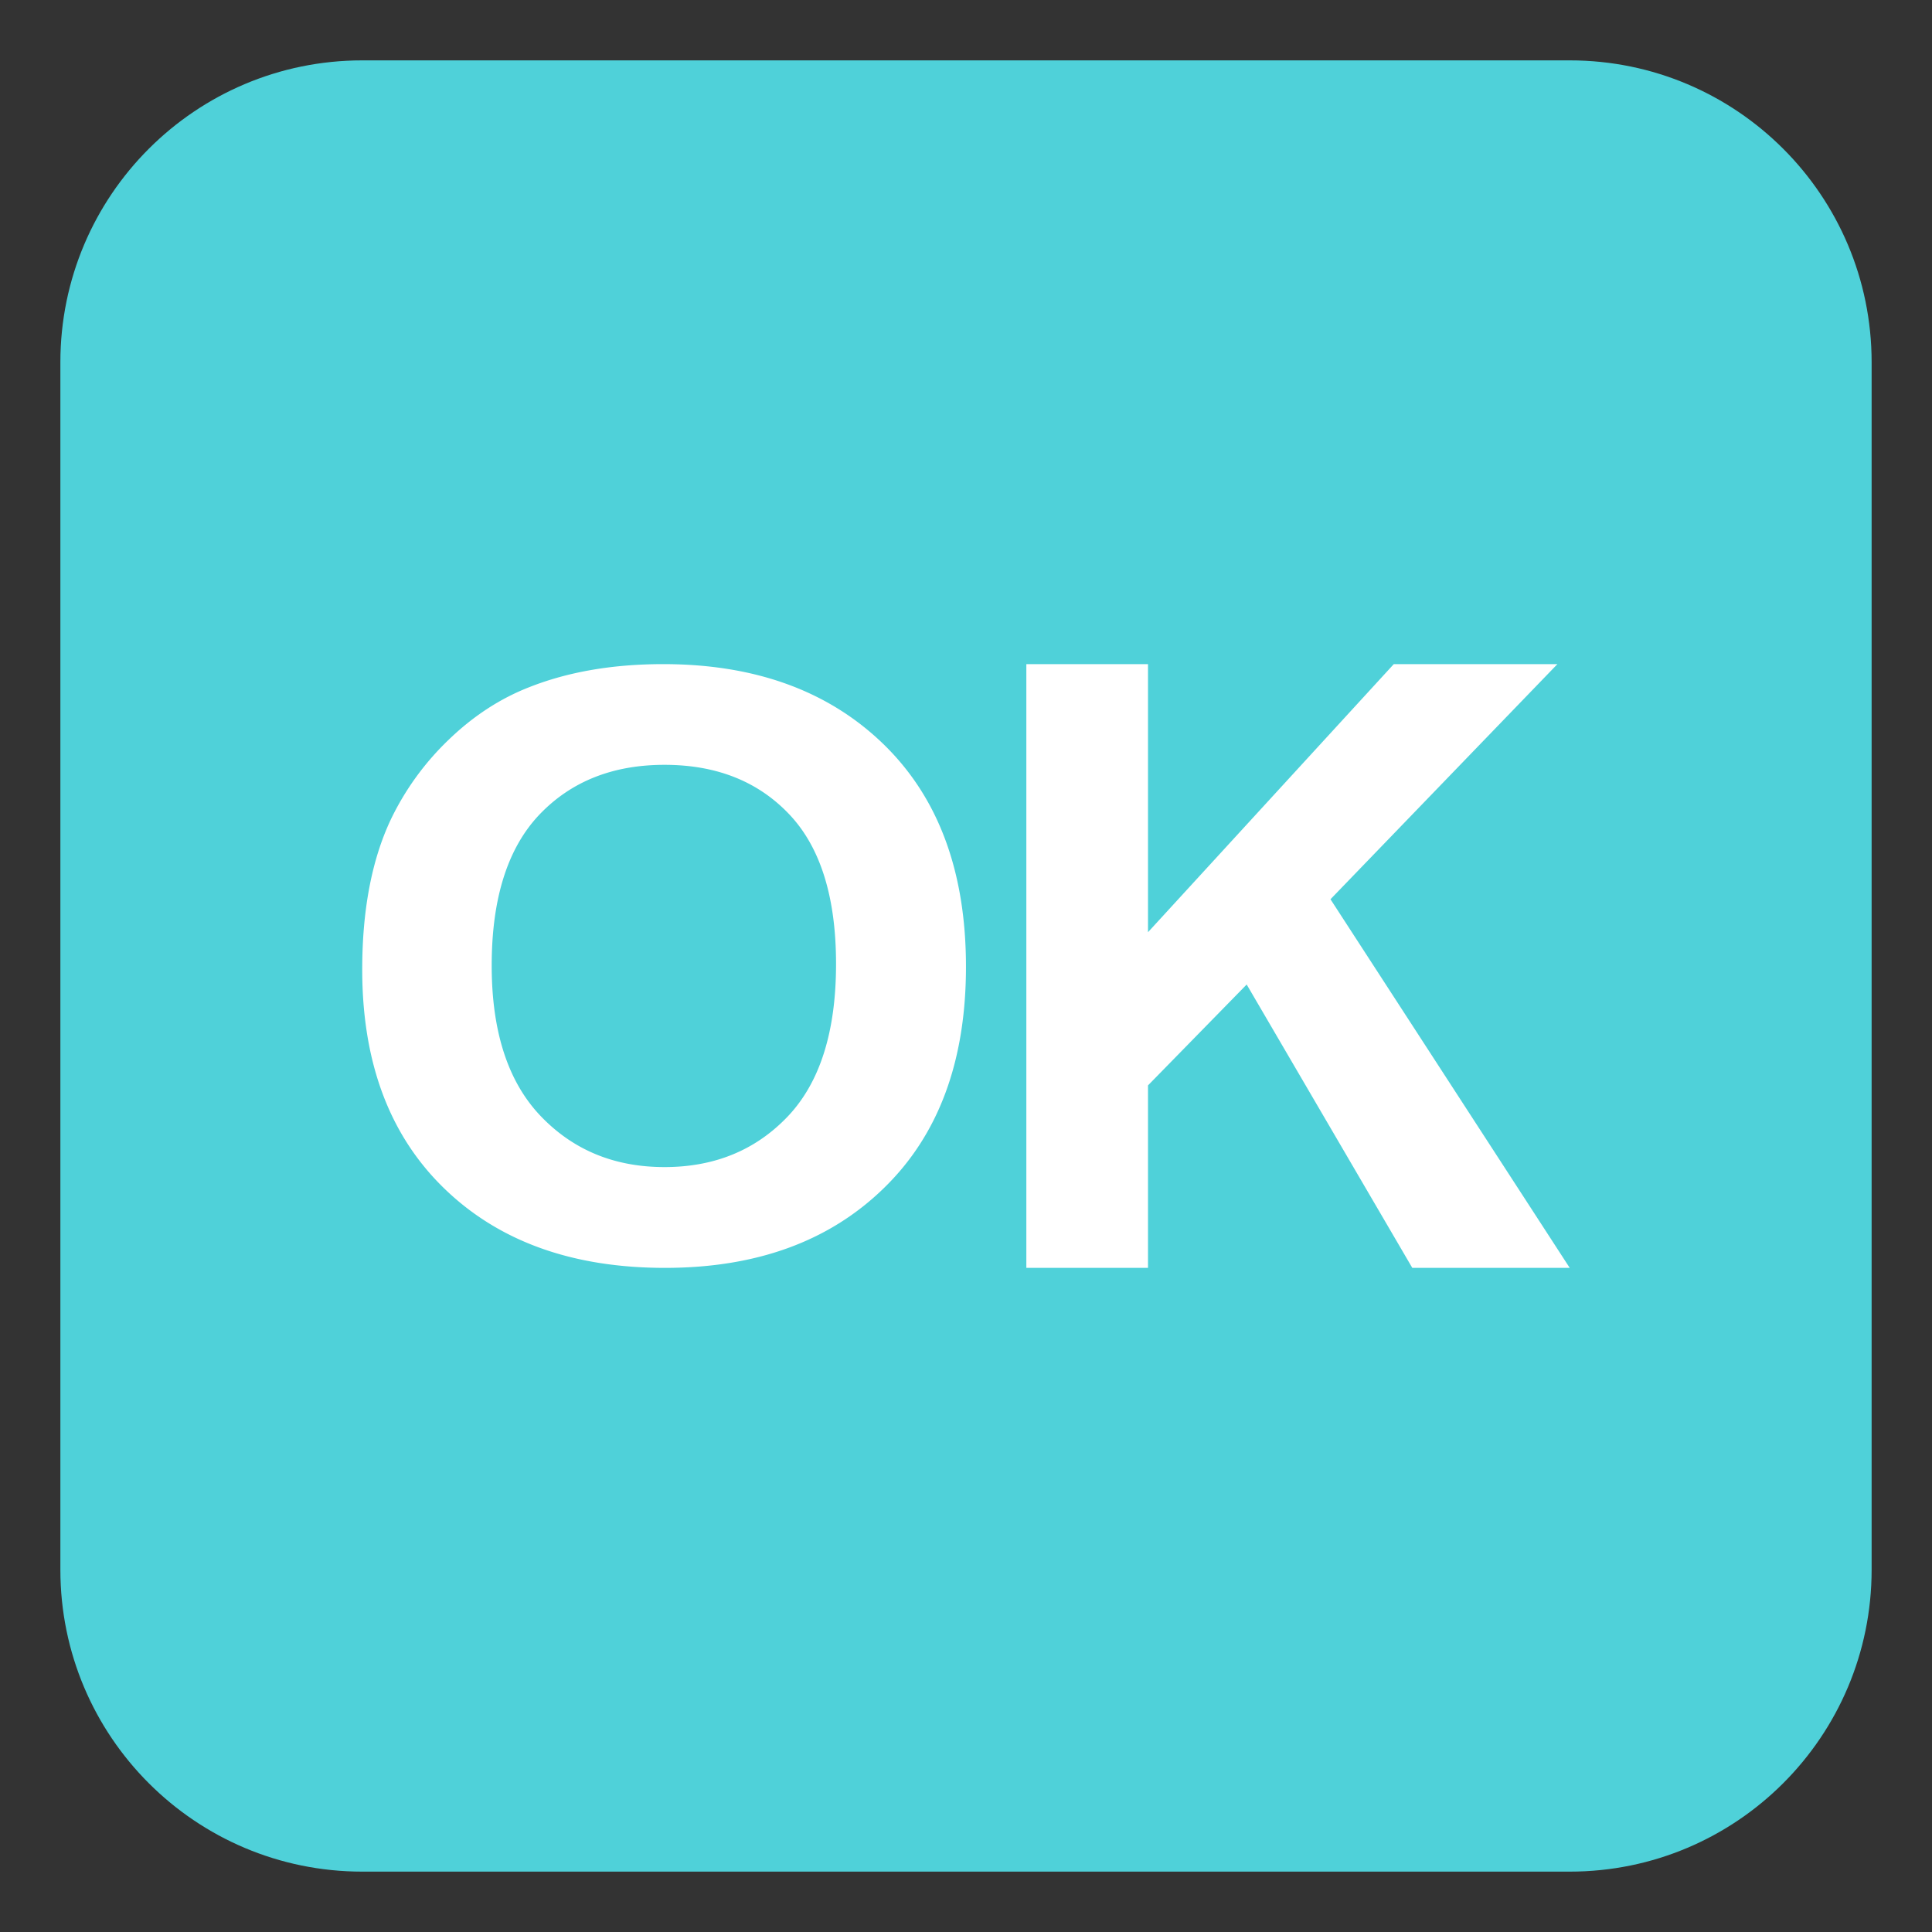 <svg xmlns="http://www.w3.org/2000/svg" width="64" height="64" viewBox="0 0 64 64"><rect x="0" y="0" width="64" height="64" fill="#333333" stroke="none"/><path fill="#4FD1D9" d="M62 52c0 5.523-4.477 10-10 10H12C6.477 62 2 57.523 2 52V12C2 6.477 6.477 2 12 2h40c5.523 0 10 4.477 10 10v40z"/><g fill="#FFF"><path d="M11.999 32.119c0-1.971.315-3.625.942-4.961a9.107 9.107 0 0 1 1.921-2.652c.811-.783 1.699-1.363 2.664-1.74 1.287-.51 2.767-.766 4.445-.766 3.038 0 5.47.883 7.294 2.65 1.823 1.77 2.734 4.227 2.734 7.375 0 3.123-.904 5.566-2.715 7.328C27.476 41.119 25.058 42 22.027 42c-3.066 0-5.503-.877-7.313-2.633-1.809-1.754-2.715-4.17-2.715-7.248zm4.289-.133c0 2.189.541 3.85 1.618 4.98 1.079 1.131 2.447 1.695 4.106 1.695 1.66 0 3.022-.561 4.088-1.682 1.063-1.123 1.595-2.805 1.595-5.047 0-2.217-.518-3.871-1.554-4.961s-2.412-1.635-4.129-1.635c-1.715 0-3.098.551-4.148 1.654-1.049 1.108-1.576 2.772-1.576 4.996zM33.999 42V22h4.03v8.881L46.171 22h5.42l-7.517 7.789L51.999 42h-5.215l-5.486-9.387-3.269 3.342V42h-4.03z"/></g></svg>